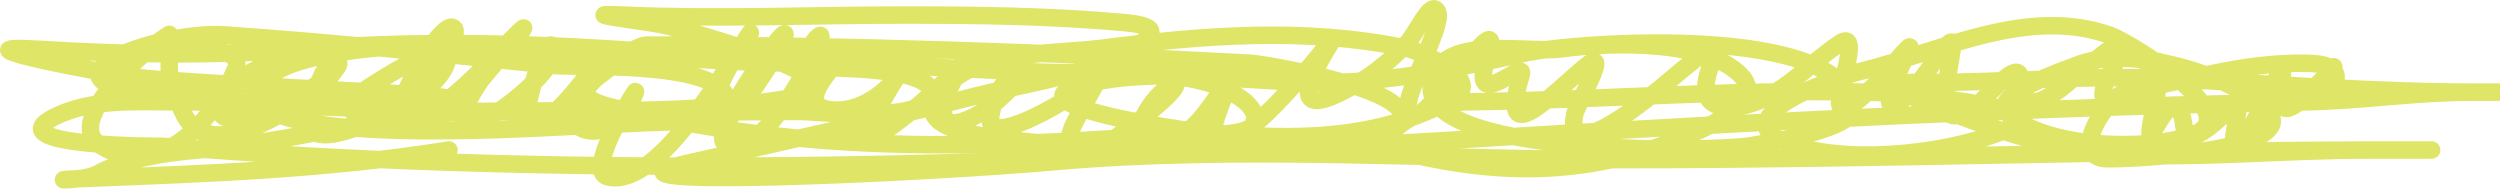 <?xml version="1.0" encoding="UTF-8"?> <svg xmlns="http://www.w3.org/2000/svg" viewBox="0 0 285.682 21.549" fill="none"><path d="M19.352 3.923C17.43 4.972 6.826 13.755 11.518 16.653C18.473 20.949 24.665 13.213 26.942 7.84C28.13 5.035 20.227 5.347 19.597 6.371C18.683 7.856 20.367 11.83 21.066 13.165C24.048 18.857 33.922 12.312 36.857 9.615C44.227 2.842 26.774 6.206 25.228 12.002C23.874 17.079 41.012 8.142 38.448 6.861C37.197 6.235 34.934 13.091 35.143 14.083C35.896 17.658 44.656 12.865 45.915 12.124C47.629 11.116 51.709 8.481 51.118 5.82C50.822 4.491 41.619 10.06 40.835 10.961C37.752 14.507 44.983 12.327 46.037 11.512C46.536 11.127 53.5 3.836 51.73 3.127C49.921 2.404 42.831 15.924 46.221 14.511C51.187 12.442 55.37 7.492 59.135 3.8C62.011 0.981 55.232 8.737 54.851 9.309C46.705 21.528 65.427 7.843 63.175 5.269C62.141 4.088 60.359 11.53 60.359 11.941C60.359 17.882 66.771 9.018 67.704 7.84C73.244 0.842 62.045 13.237 66.786 14.817C70.538 16.068 73.108 9.702 72.539 10.533C71.847 11.545 66.959 19.571 69.418 20.203C74.852 21.601 82.152 9.034 84.474 5.637C88.957 -0.922 80.1 11.158 81.291 13.838C82.862 17.372 93.855 -1.965 88.024 5.637C87.348 6.517 80.627 15.653 83.127 16.653C86.871 18.151 92.174 7.986 93.287 5.637C96.191 -0.494 85.804 13.51 95.674 6.677C98.882 4.457 89.352 12.015 95.001 12.553C101.6 13.181 105.091 3.54 99.653 13.716C96.147 20.274 108.789 8.959 110.057 7.106C110.892 5.886 108.529 9.67 108.099 11.084C106.526 16.251 111.77 13.431 113.913 11.573C120.114 6.2 113.869 7.386 113.179 13.593C112.769 17.282 125.269 9.979 126.583 7.35C127.294 5.927 123.012 13.348 122.543 14.572C119.962 21.312 127.029 16.12 129.337 14.389C140.075 6.335 130.32 9.531 130.01 16.041C129.876 18.861 136.134 14.619 136.192 14.572C138.13 13.022 141.825 6.714 141.394 7.595C140.987 8.429 137.684 15.589 138.701 16.225C141.354 17.883 149.447 7.903 150.697 6.371C156.81 -1.122 142.156 17.143 154.981 9.615C157.308 8.25 158.685 7.025 160.612 5.147C161.873 3.919 163.497 -0.222 164.285 1.352C164.975 2.734 160.811 10.074 160.857 12.369C160.968 17.918 172.739 -1.882 169.915 6.738C167.777 13.266 174.501 6.401 173.832 8.574C171.027 17.694 177.506 10.599 181.177 7.595C184.294 5.045 180.201 11.871 179.953 13.042C178.572 19.554 189.327 10.422 190.419 9.493C202.504 -0.792 189.827 12.247 197.702 12.247C202.574 12.247 206.565 7.316 210.31 4.902C213.008 3.164 209.308 11.895 210.433 12.247C212.643 12.937 219.605 2.701 218.022 6.004C217.769 6.532 214.254 13.19 216.859 11.757C219.45 10.332 223.469 2.518 223.102 5.453C222.627 9.256 220.321 16.542 226.468 11.512C227.064 11.025 230.6 6.759 230.875 8.819C231.326 12.201 232.29 12.389 235.465 10.166C236.193 9.656 243.051 3.464 242.749 5.025C242.464 6.498 239.613 9.996 240.484 11.39C241.631 13.225 245.426 8.229 245.809 7.718C248.296 4.401 245.653 13.557 245.686 15.185C245.715 16.601 248.801 8.008 249.604 14.695C249.889 17.077 253.347 13.857 253.887 13.287C256.971 10.034 255.234 13.763 255.234 16.286C255.234 19.318 260.435 8.284 260.498 8.207C261.163 7.378 260.578 10.329 260.62 11.39C260.74 14.391 264.684 9.774 265.394 9.064C268.996 5.464 263.789 9.484 265.272 11.39C265.834 12.113 266.579 10.143 266.679 9.921C267.786 7.49 265.357 7.255 263.437 7.228C256.141 7.124 249.922 9.213 242.994 10.533C240.771 10.956 236.552 17.667 240.423 18.122C242.004 18.308 264.637 17.363 258.663 12.186C254.027 8.168 242.983 5.119 237.24 7.473C236.364 7.832 227.104 10.926 229.406 12.981C233.852 16.951 245.163 17.305 250.523 15.429C257.001 13.161 243.425 4.859 241.158 4.045C231.785 0.681 221.879 5.835 212.881 8.085C208.589 9.158 195.979 13.863 205.047 16.653C212.056 18.81 223.608 17.499 230.141 14.45C234.946 12.208 216.602 10.639 215.329 10.594C199.566 10.041 183.413 11.444 167.59 11.635C163.394 11.685 153.624 16.078 162.938 18C173.647 20.21 182.781 19.611 192.745 15.552C194.222 14.95 201.597 11.747 199.171 8.88C195.39 4.411 183.64 4.848 178.545 5.575C174.97 6.086 166.552 4.277 164.285 7.84C157.826 17.989 195.316 17.439 200.028 16.653C201.286 16.444 211.748 14.853 211.657 12.492C211.277 2.606 180.048 4.741 173.955 6.126C167.411 7.614 160.668 9.034 153.941 9.37C144.193 9.857 133.156 7.329 123.767 9.676C114.627 11.961 135.516 14.887 136.008 14.94C145.989 16 156.704 16.434 165.876 11.39C170.113 9.06 162.03 5.786 160.735 5.514C149.143 3.081 137.429 4.04 125.848 5.514C121.161 6.111 113.078 5.878 109.139 8.942C101.989 14.503 111.39 15.502 116.055 16.041C125.889 17.179 135.619 17.058 145.495 16.592C149.192 16.418 155.571 17.195 159.021 14.94C165.421 10.755 144.33 7.3 142.986 7.228C120.193 6.012 96.801 5.147 74.008 5.147C72.403 5.147 70.127 7.48 68.928 8.33C64.601 11.395 68.555 11.941 72.355 12.798C93.188 17.492 111.742 17.017 133.07 15.429C133.69 15.383 142.262 15.899 143.169 14.266C144.393 12.064 140.025 10.096 138.701 9.676C132.64 7.754 125.862 8.458 119.605 8.268C110.483 7.992 101.45 7.228 92.308 7.228C80.031 7.228 68.023 5.656 55.769 5.086C50.837 4.856 31.179 5.079 29.512 10.288C27.966 15.12 47.506 14.94 49.955 14.94C59.058 14.94 68.155 14.188 77.252 13.899C78.693 13.853 82.343 14.562 83.005 12.492C84.845 6.742 66.129 7.781 63.175 7.473C50.67 6.17 38.126 4.848 25.595 3.984C18.014 3.461 1.035 9.563 19.842 11.145C43.534 13.138 67.572 12.847 91.329 12.736C93.379 12.727 104.921 14.102 106.263 11.084C107.678 7.9 96.23 7.82 95.797 7.779C75.843 5.868 55.547 3.985 35.51 5.575C25.198 6.394 14.867 6.282 4.541 5.637C-6.998 4.915 13.174 8.596 15.313 8.819C26.593 9.998 60.542 10.969 49.22 11.635C39.55 12.204 29.648 11.635 19.964 11.635C15.49 11.635 10.429 11.261 6.255 13.348C-0.665 16.808 18.507 16.711 18.557 16.715C69.585 20.779 120.6 18.767 171.629 15.674C202.283 13.816 232.986 12.249 263.682 11.635C269.948 11.509 276.116 10.533 282.41 10.533C284.579 10.533 288.146 10.533 283.145 10.533C271.37 10.533 259.7 9.579 247.951 9.003C238.594 8.544 229.176 9.431 219.797 9.431C219.028 9.431 214.265 9.238 217.288 10.533C225.808 14.185 234.611 17.509 243.973 17.755C252.82 17.988 261.782 17.143 270.658 17.143C273.482 17.143 283.31 17.143 273.839 17.143C244.308 17.143 214.819 18.245 185.278 18.245C163.899 18.245 141.629 16.597 120.34 18.49C106.44 19.725 64.861 21.736 78.476 18.673C89.441 16.206 100.389 13.819 111.282 11.023C116.984 9.559 124.341 8.679 129.521 5.514C132.576 3.647 132.025 2.904 128.419 2.576C120.066 1.817 111.704 1.72 103.325 1.72C92.627 1.72 81.821 2.205 71.131 1.72C65.217 1.451 73.469 2.395 75.599 2.821C78.792 3.46 99.659 9.435 91.268 11.023C79.731 13.205 66.452 12.49 54.729 12.736C43.747 12.968 33.511 16.257 22.657 17.143C19.097 17.434 14.264 18.134 11.09 19.897C9.614 20.717 4.061 20.612 9.804 20.387C23.859 19.836 37.444 19.36 51.301 17.143" stroke="#CAD400" stroke-opacity="0.6" stroke-width="2" stroke-linecap="round"></path></svg> 